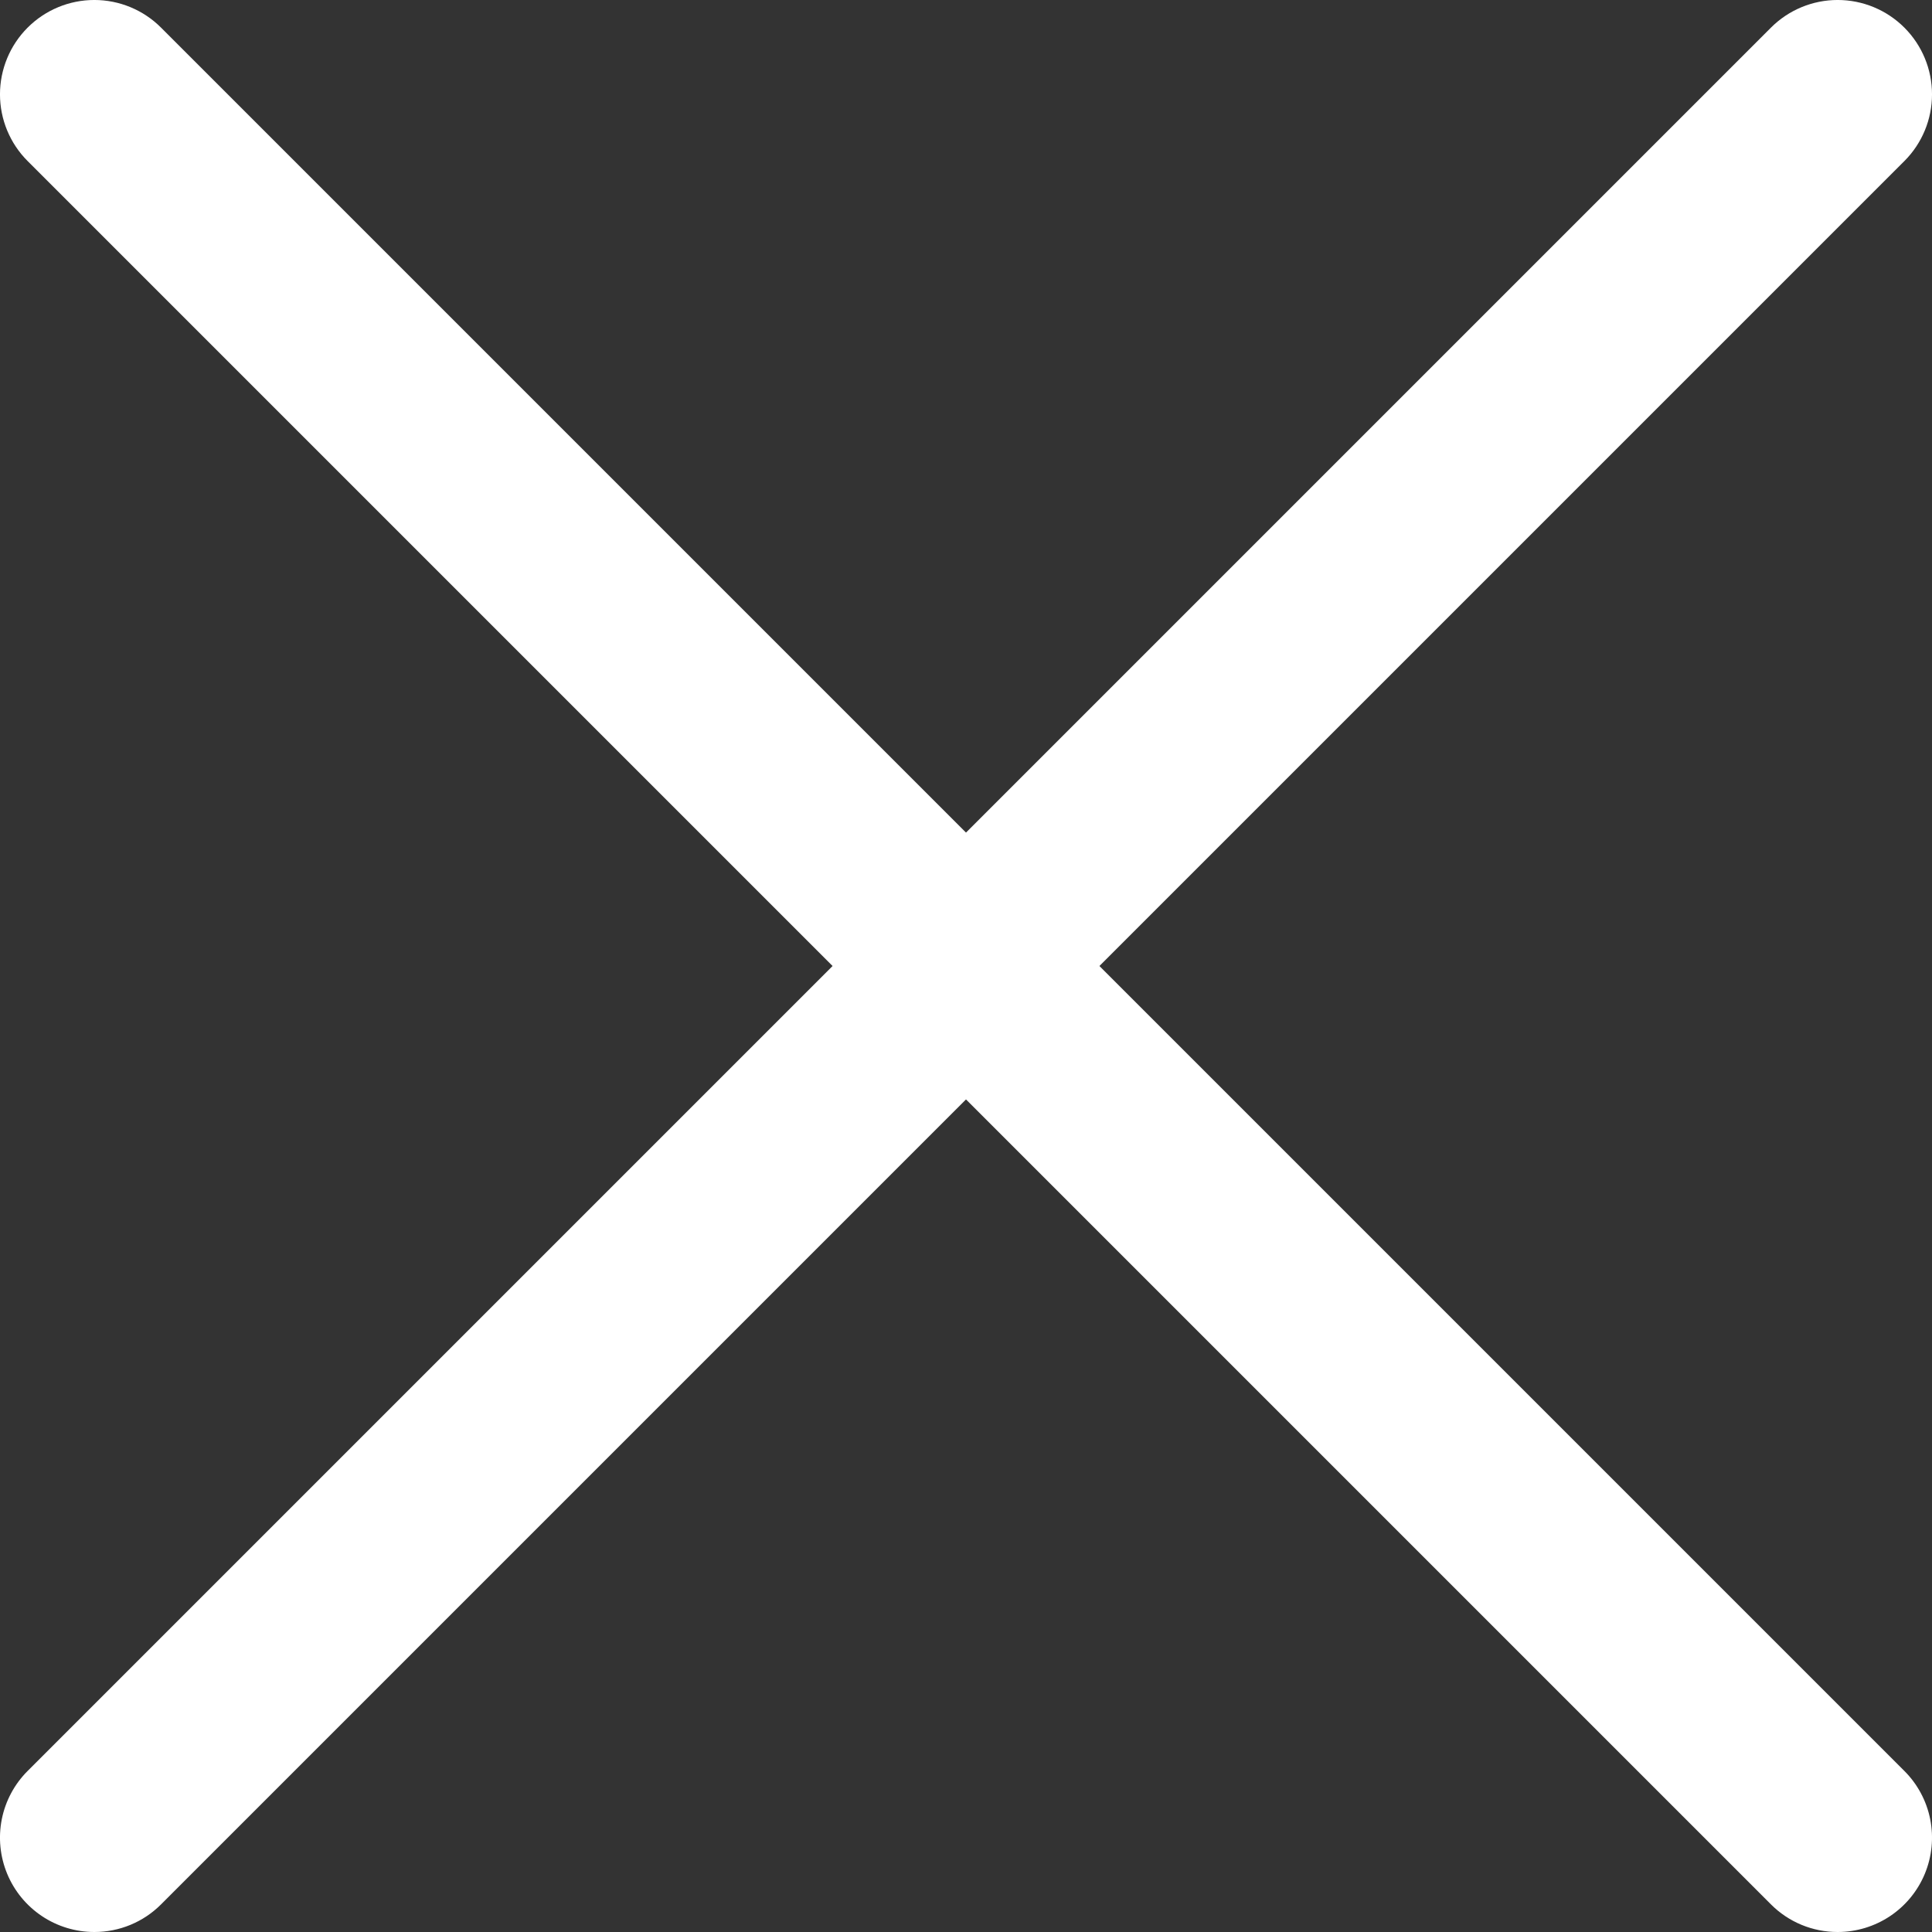 <svg width="124" height="124" viewBox="0 0 124 124" fill="none" xmlns="http://www.w3.org/2000/svg">
<rect x="0" y="0" width="124" height="124" fill="#333333" stroke="none"/>
<g clip-path="url(#clip0_8245_57675)">
<path d="M6.055 124C4.857 124 3.686 123.645 2.69 122.98C1.695 122.315 0.918 121.369 0.46 120.263C0.002 119.156 -0.118 117.939 0.115 116.764C0.349 115.589 0.926 114.51 1.773 113.664L113.664 1.773C114.799 0.637 116.339 -0.001 117.945 -0.001C119.551 -0.001 121.092 0.637 122.227 1.773C123.363 2.909 124.001 4.449 124.001 6.055C124.001 7.661 123.363 9.201 122.227 10.337L10.337 122.227C9.775 122.79 9.107 123.237 8.373 123.541C7.638 123.845 6.85 124.001 6.055 124Z" fill="white"/>
<path d="M117.945 124C117.15 124.001 116.362 123.845 115.627 123.541C114.893 123.237 114.225 122.79 113.663 122.227L1.773 10.337C0.637 9.201 -0.001 7.661 -0.001 6.055C-0.001 4.449 0.637 2.909 1.773 1.773C2.908 0.637 4.448 -0.001 6.055 -0.001C7.661 -0.001 9.201 0.637 10.336 1.773L122.227 113.664C123.074 114.51 123.651 115.589 123.885 116.764C124.118 117.939 123.998 119.156 123.54 120.263C123.082 121.369 122.305 122.315 121.31 122.98C120.314 123.645 119.143 124 117.945 124Z" fill="white"/>
</g>
<defs>
<clipPath id="clip0_8245_57675">
<rect width="124" height="124" fill="white"/>
</clipPath>
</defs>
</svg>
